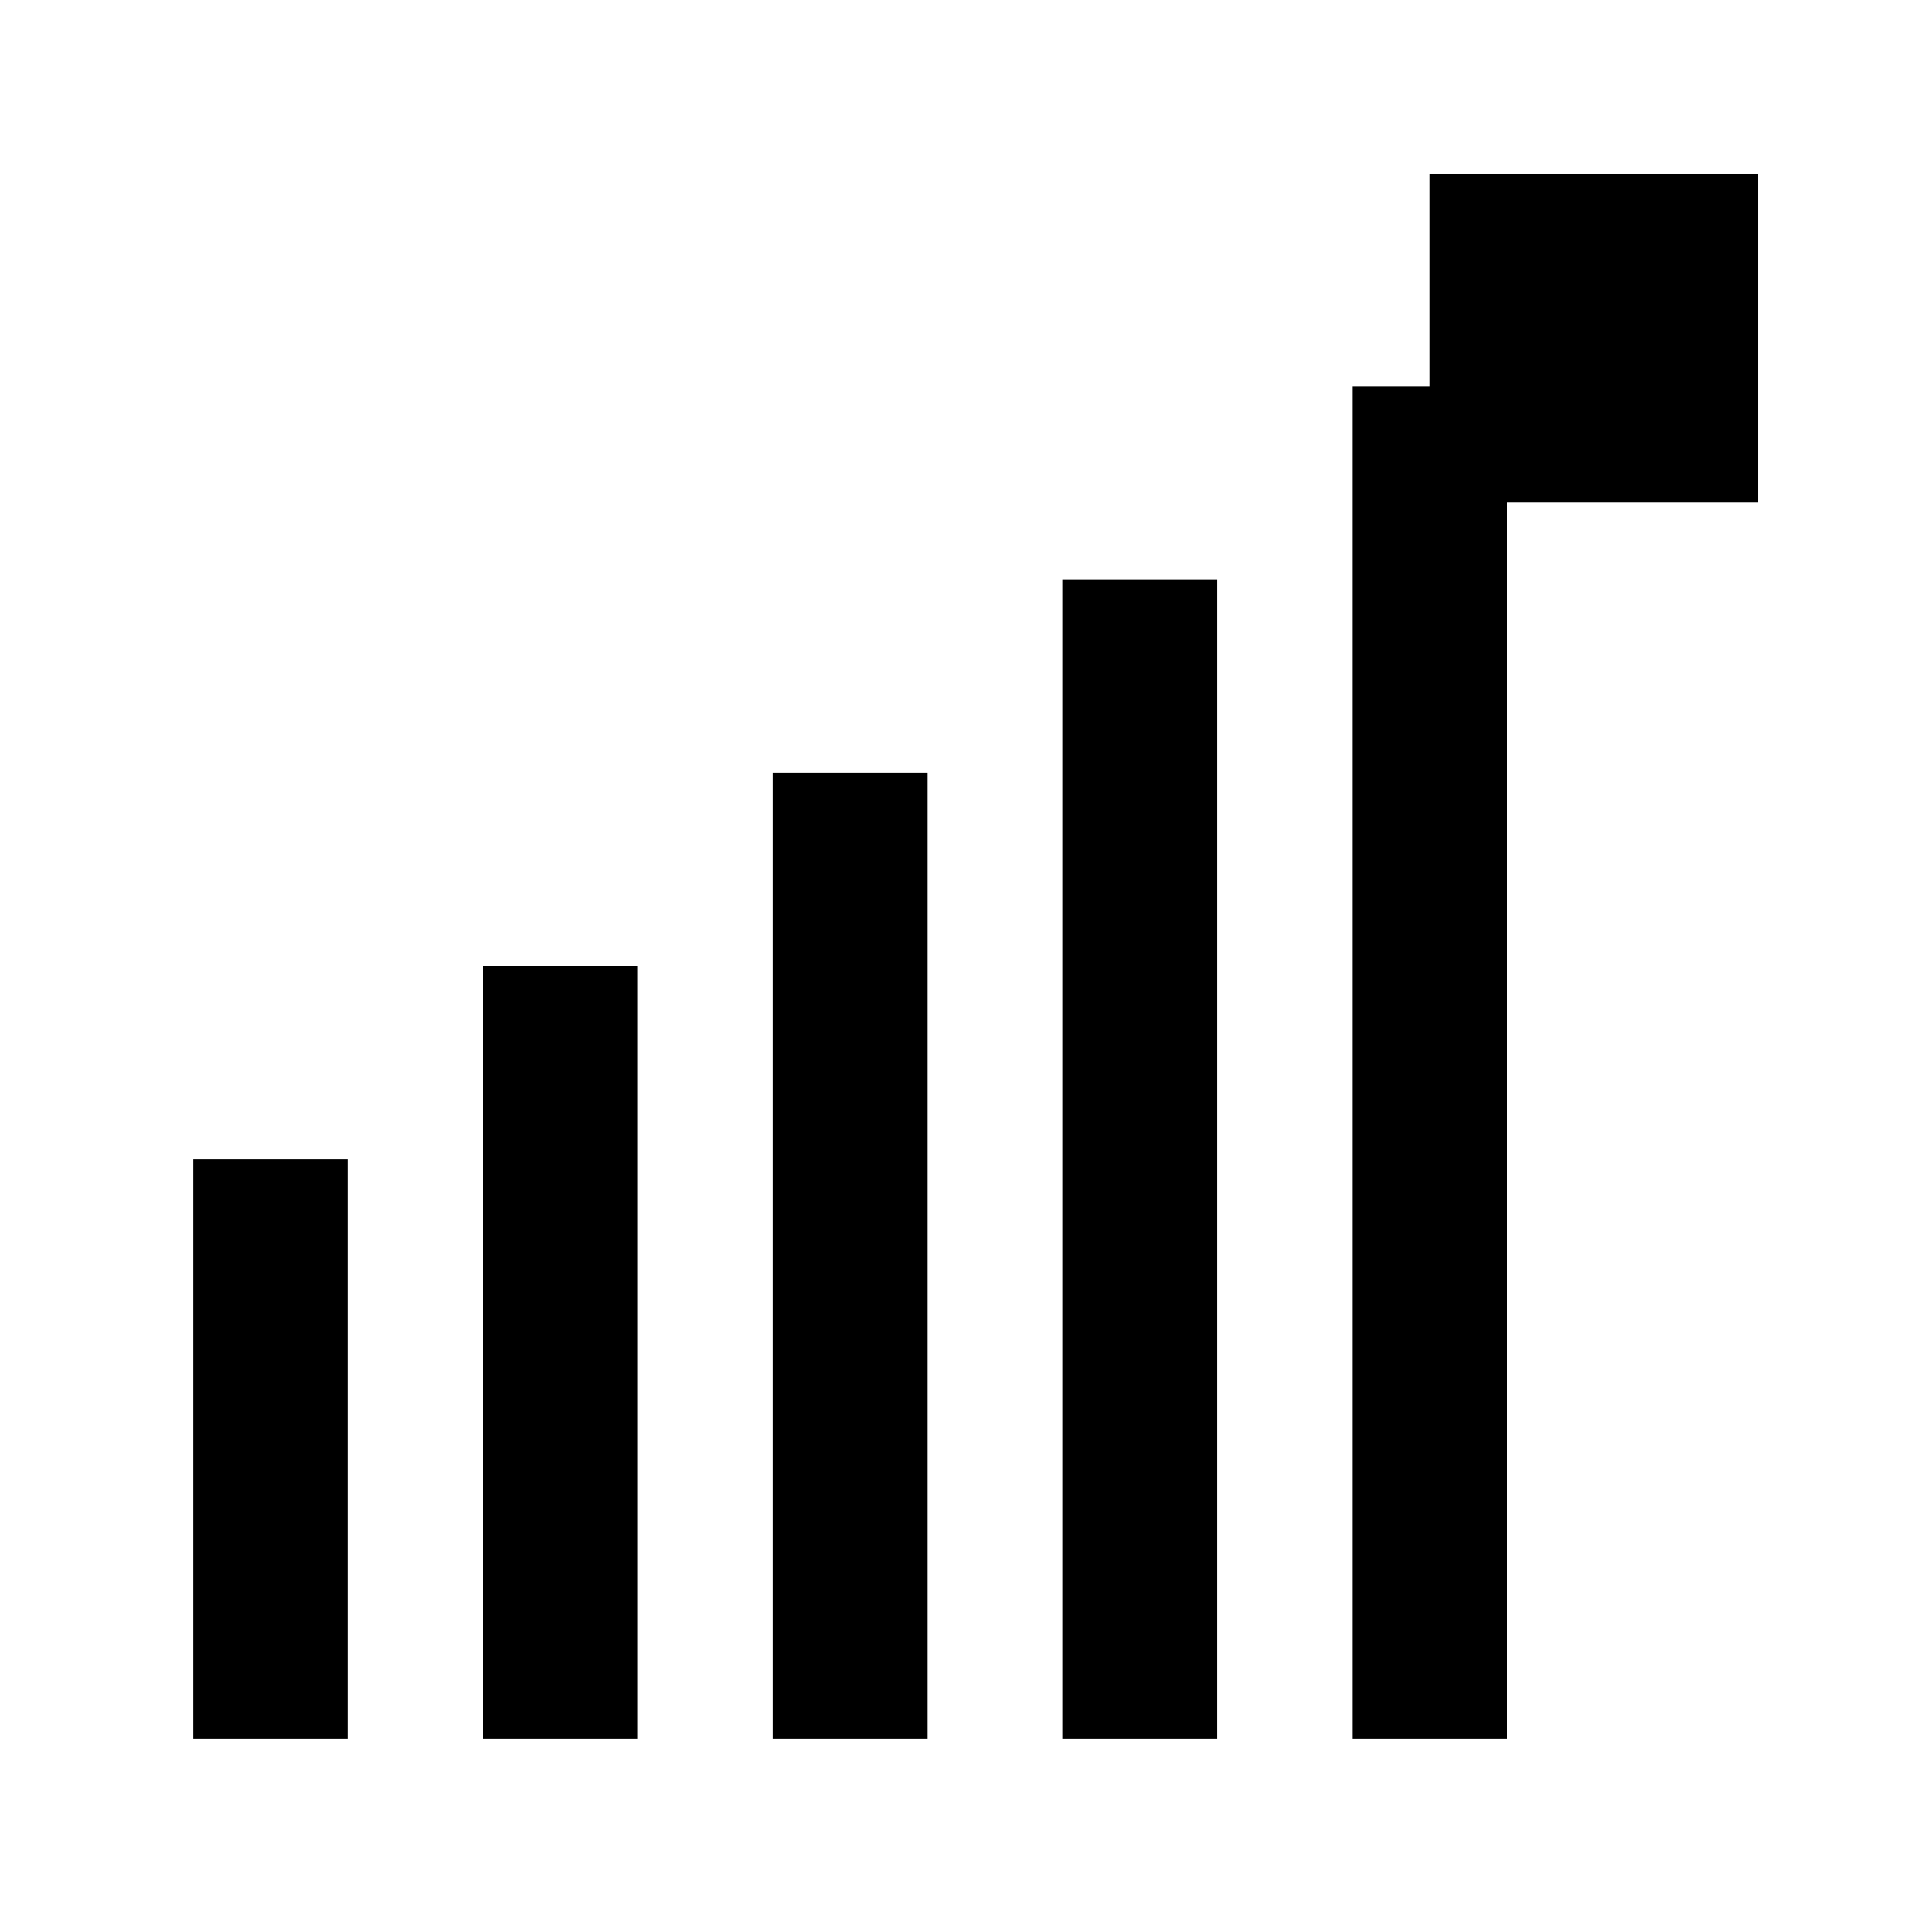 <svg xmlns="http://www.w3.org/2000/svg" viewBox="0 0 100 100">
  <!-- Upward trending chart -->
  <rect x="10" y="60" width="8" height="30" fill="black"/>
  <rect x="25" y="50" width="8" height="40" fill="black"/>
  <rect x="40" y="40" width="8" height="50" fill="black"/>
  <rect x="55" y="30" width="8" height="60" fill="black"/>
  <rect x="70" y="20" width="8" height="70" fill="black"/>
  
  <!-- Analytics node (geometric shape) -->
  <rect x="75" y="10" width="15" height="15" fill="black" stroke="black" stroke-width="2"/>
  <line x1="82.5" y1="17.5" x2="82.5" y2="25" stroke="black" stroke-width="2"/>
  <line x1="75" y1="25" x2="90" y2="25" stroke="black" stroke-width="2"/>
</svg>
